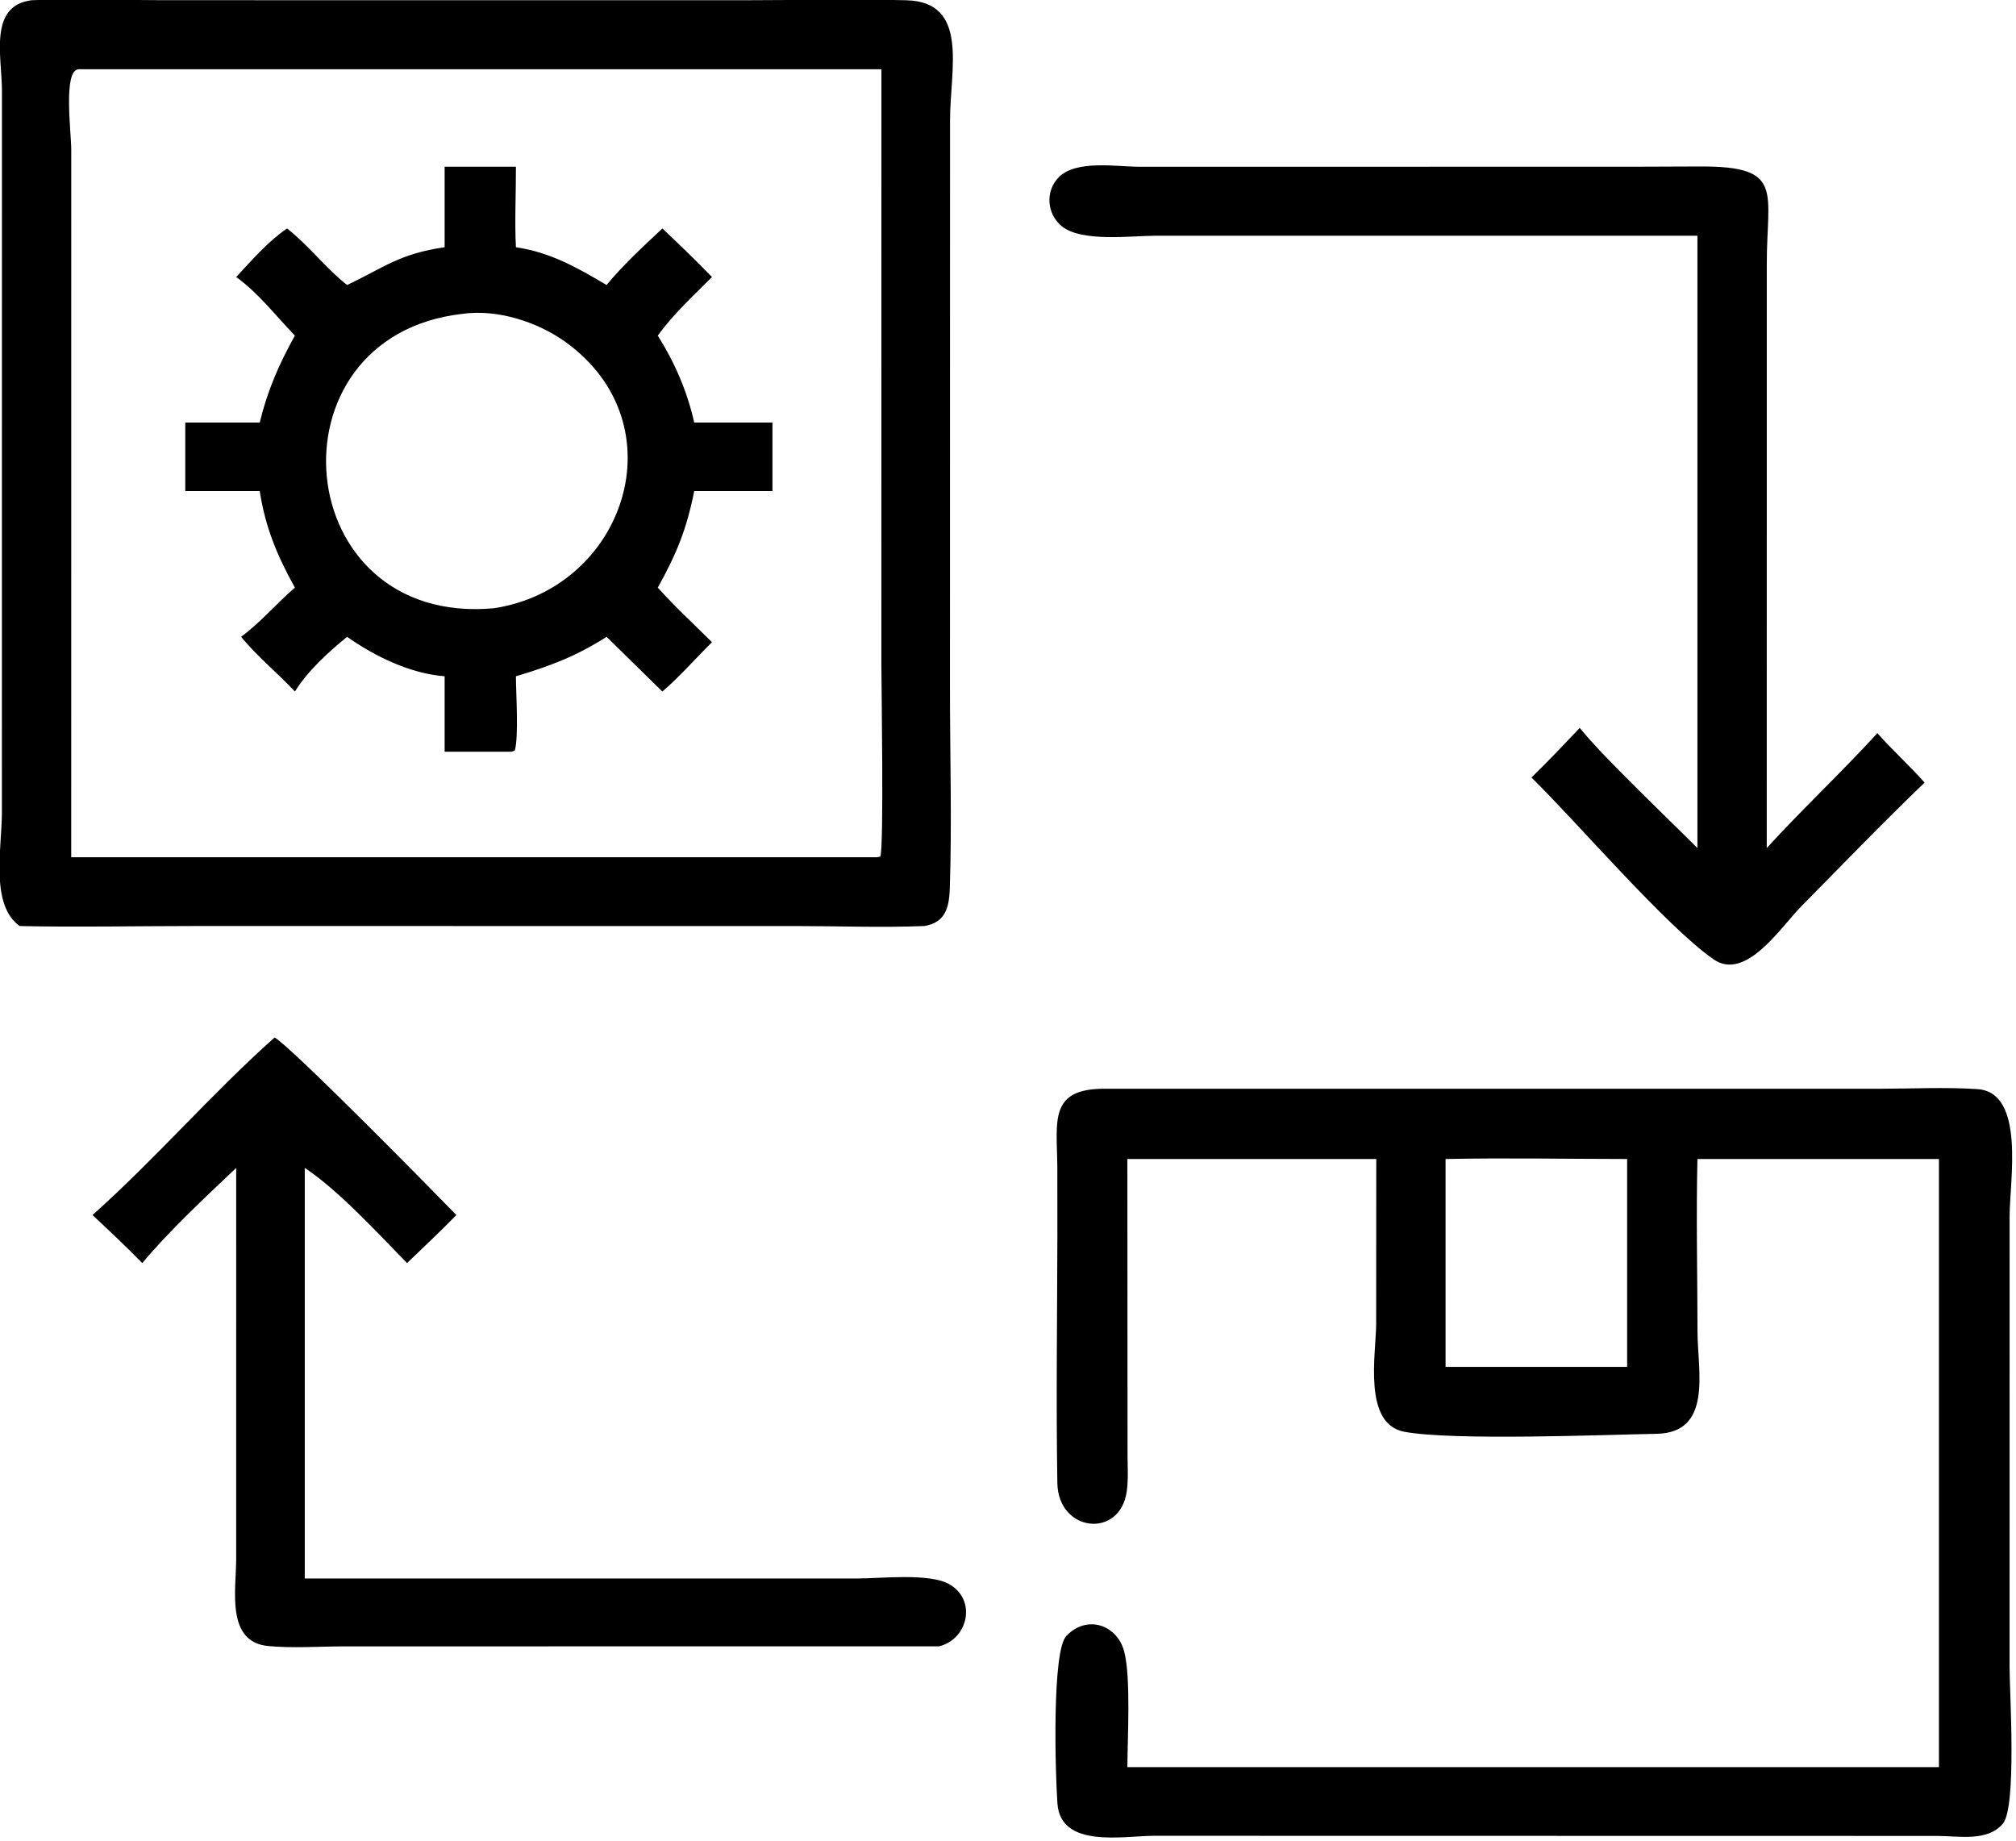 <svg xmlns="http://www.w3.org/2000/svg" xmlns:xlink="http://www.w3.org/1999/xlink" viewBox="15.47 18.02 89.54 81.77">
	<path transform="scale(0.234 0.234)" d="M69.848 252.777C64.198 248.775 66.467 237.953 66.471 231.284L66.481 94.184C66.451 87.613 63.92 78.064 72.154 77.045C80.393 76.734 88.775 77.042 97.028 77.043L207.633 77.05C217.794 77.05 228.025 76.786 238.18 77.06C250.126 77.382 246.438 90.214 246.436 99.798L246.422 207.833C246.423 220.355 246.801 232.981 246.395 245.49C246.276 249.179 245.639 252.09 241.563 252.777C233.425 253.096 225.144 252.78 216.991 252.778L102.452 252.777C91.6 252.778 80.695 253.017 69.848 252.777ZM81.013 90.153C78.062 90.339 79.634 102.052 79.634 105.444L79.628 239.726L232.563 239.726L233.202 239.584C233.905 237.742 233.402 207.052 233.402 202.966L233.408 90.153L81.013 90.153Z"/>
	<path transform="scale(0.234 0.234)" d="M388.293 121.753L285.447 121.751C280.84 121.749 271.31 123.055 267.556 119.875C264.796 117.537 264.493 113.274 267.06 110.662C270.363 107.301 278.059 108.653 282.275 108.659L375.814 108.654L388.893 108.607C404.832 108.56 401.463 113.296 401.458 127.108L401.45 237.972C408.268 230.515 415.64 223.614 422.448 216.161C425.302 219.415 428.549 222.299 431.41 225.553C423.427 233.214 415.732 241.207 407.961 249.083C404.175 252.922 397.46 263.358 391.35 259.092C382.224 252.72 365.51 233.126 356.791 224.586C359.935 221.537 362.94 218.35 365.954 215.173C368.314 218.049 370.935 220.723 373.54 223.375C378.391 228.302 383.39 233.094 388.293 237.972L388.293 121.753Z"/>
	<path transform="scale(0.234 0.234)" d="M150.506 123.935L150.506 108.654L164.035 108.654C164.059 113.73 163.776 118.87 164.035 123.935C170.586 124.915 175.627 127.774 181.243 131.108C184.384 127.294 188.225 123.751 191.834 120.375C195.033 123.394 198.195 126.425 201.253 129.589C197.711 133.142 193.897 136.632 190.965 140.711C194.171 145.805 196.566 151.326 197.878 157.212L212.727 157.212L212.727 170.222L197.878 170.222C196.419 177.532 194.544 182.072 190.965 188.543C194.187 192.152 197.824 195.488 201.253 198.904C198.103 202.013 195.195 205.38 191.834 208.268L181.243 197.882C175.45 201.582 170.561 203.421 164.035 205.372C164.049 208.69 164.579 216.745 163.83 219.455L163.188 219.695L150.506 219.695L150.506 205.372C143.931 204.855 137.3 201.604 131.985 197.882C128.379 200.849 124.56 204.294 122.083 208.268C118.753 204.706 114.991 201.659 111.867 197.882C115.574 195.156 118.595 191.543 122.083 188.543C118.702 182.447 116.496 177.164 115.407 170.222L101.276 170.222L101.276 157.212L115.407 157.212C116.862 151.186 119.078 146.099 122.083 140.711C118.48 136.978 115.162 132.629 110.942 129.589C113.907 126.408 116.987 122.82 120.598 120.375C124.698 123.573 127.897 127.874 131.985 131.108C139.017 127.782 141.898 125.173 150.506 123.935ZM153.773 136.593C116.234 140.94 120.944 195.977 159.812 192.461C184.643 188.745 195.193 157.658 173.5 141.957C168.14 138.077 160.418 135.622 153.773 136.593Z"/>
	<path transform="scale(0.234 0.234)" d="M83.671 307.63C95.662 296.93 106.237 284.63 118.231 273.929C121.45 275.72 149.173 303.955 152.733 307.63C149.701 310.752 146.504 313.732 143.369 316.752C137.885 311.132 130.337 302.905 123.958 298.689L123.958 376.614L228.861 376.618C233.219 376.622 242.538 375.531 246.325 377.721C251.554 380.745 249.838 388.172 244.339 389.494L131.225 389.504C126.55 389.517 121.637 389.879 116.994 389.435C108.946 388.667 110.94 378.708 110.939 372.92L110.942 298.689C105.425 303.902 97.909 310.945 93.116 316.752C90.053 313.617 86.871 310.623 83.671 307.63Z"/>
	<path transform="scale(0.234 0.234)" d="M280.093 296.995L280.123 353.074C280.134 355.391 280.297 357.849 279.965 360.142C278.666 369.129 266.956 367.839 266.803 358.485C266.55 342.925 266.775 327.306 266.808 311.741L266.8 298.492C266.717 289.776 265.139 283.602 275.89 283.658L422.829 283.661C428.992 283.66 435.306 283.325 441.446 283.735C450.597 284.346 447.546 301.216 447.546 307.918L447.54 393.433C447.542 398.222 448.937 420.014 446.262 423.16C443.337 426.601 437.957 425.503 433.948 425.483L285.196 425.456C279.226 425.475 267.423 427.896 266.816 419.308C266.391 413.29 265.778 390.418 268.498 387.538C272.38 383.428 278.133 385.365 279.487 390.463C280.789 395.361 280.112 407.057 280.093 412.427L344.625 412.427L434.134 412.427L434.134 296.995L388.293 296.995C388.043 307.913 388.29 318.893 388.31 329.817C388.323 337.144 391.249 348.955 380.538 349.156C370.162 349.35 342.189 350.481 332.742 348.788C324.691 347.345 327.314 333.922 327.316 328.211L327.336 296.995L280.093 296.995ZM340.489 296.995L340.489 336.456L374.951 336.456L374.951 296.995C363.477 296.986 351.958 296.765 340.489 296.995Z"/>
</svg>